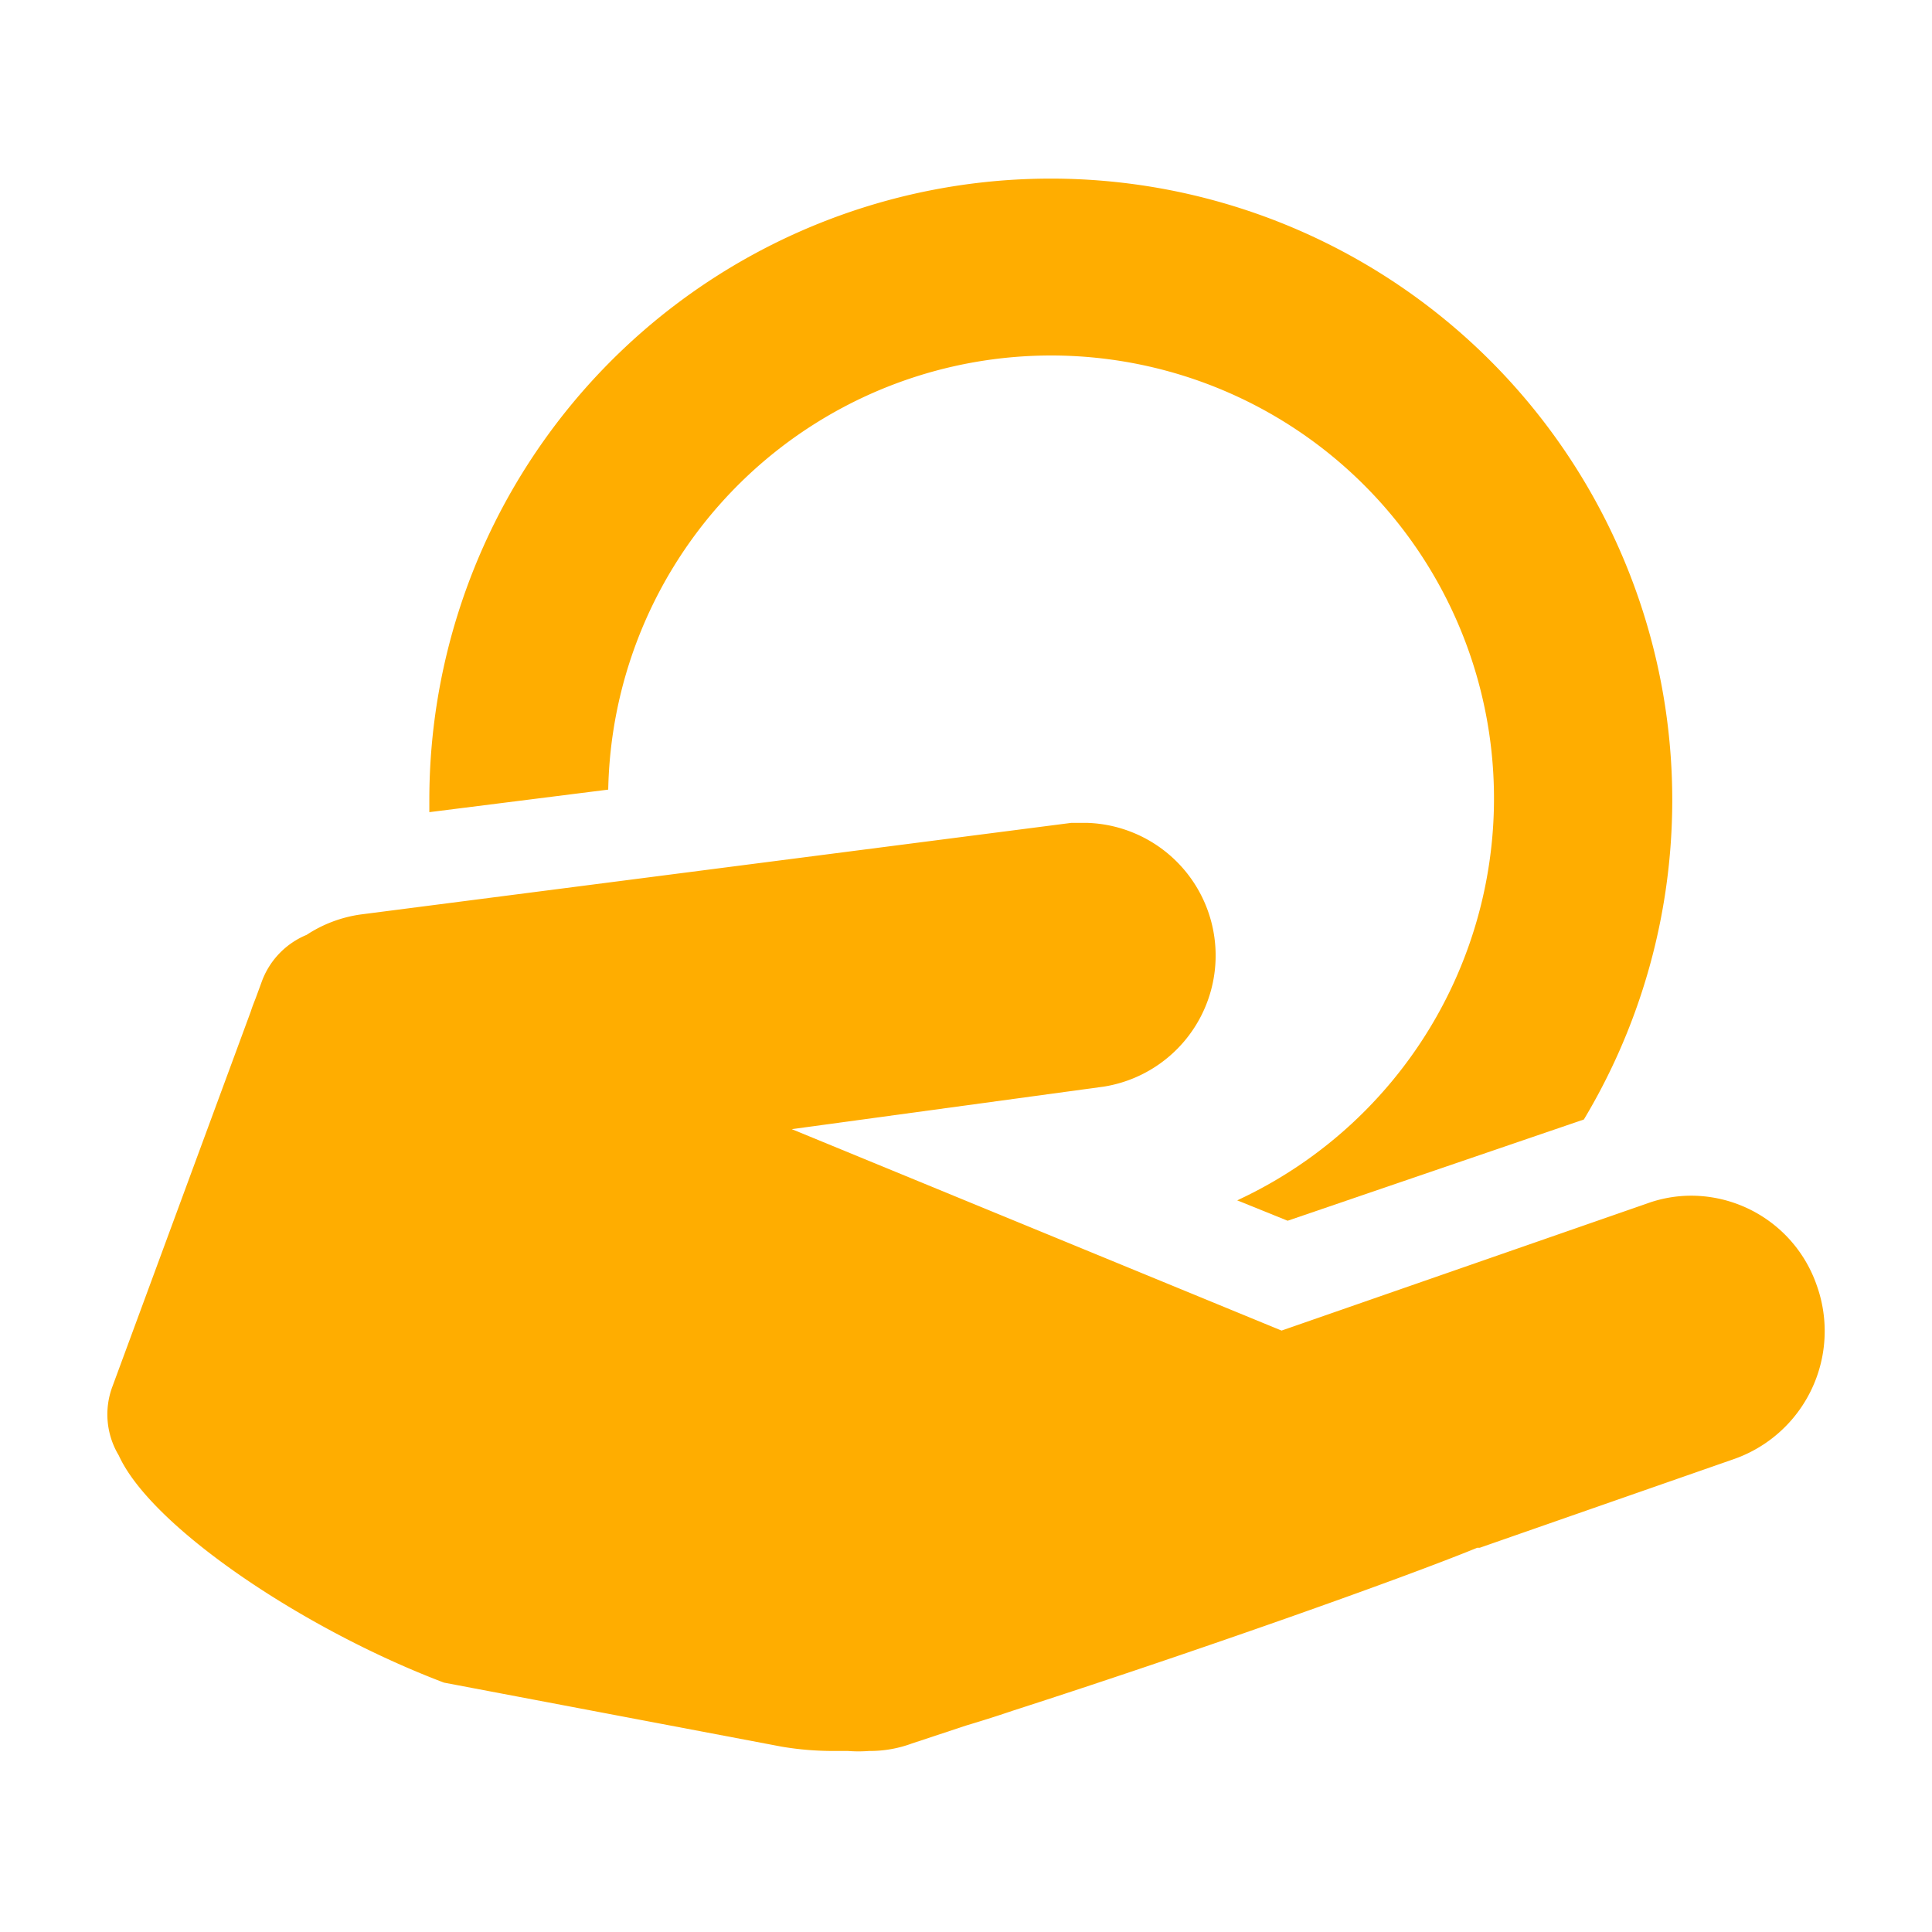 <svg width="16" height="16" xmlns="http://www.w3.org/2000/svg" viewBox="0 0 54 54"><defs><style>.a{fill:#ffad00;}</style></defs><path class="a" d="M17,22.07A12.38,12.38,0,1,1,34.58,33.55l1.41.57,8.28-2.83A17.37,17.37,0,1,0,12,22.34c0,.12,0,.23,0,.36Z"/><path class="a" d="M50.78,35.93a3.72,3.72,0,0,0-3.5-2.51,3.62,3.62,0,0,0-1.25.22L35.82,37.19,22.13,31.56l8.73-1.19A3.71,3.71,0,0,0,30.4,23l-.46,0L10.08,25.56a3.68,3.68,0,0,0-1.51.57A2.25,2.25,0,0,0,7.33,27.4l-.18.49c-.05.13-.1.25-.14.38L3.14,38.76a2.22,2.22,0,0,0,.18,1.92c.91,2,5.16,4.86,9.09,6.35l9.44,1.79a8.64,8.64,0,0,0,1.4.12l.45,0a3.81,3.81,0,0,0,.59,0,3.37,3.37,0,0,0,1.2-.21L27,48.23c.4-.12.82-.25,1.29-.41,5.15-1.66,10.9-3.7,13-4.56l.07,0,7.08-2.47A3.79,3.79,0,0,0,50.78,35.93Z"/></svg>
